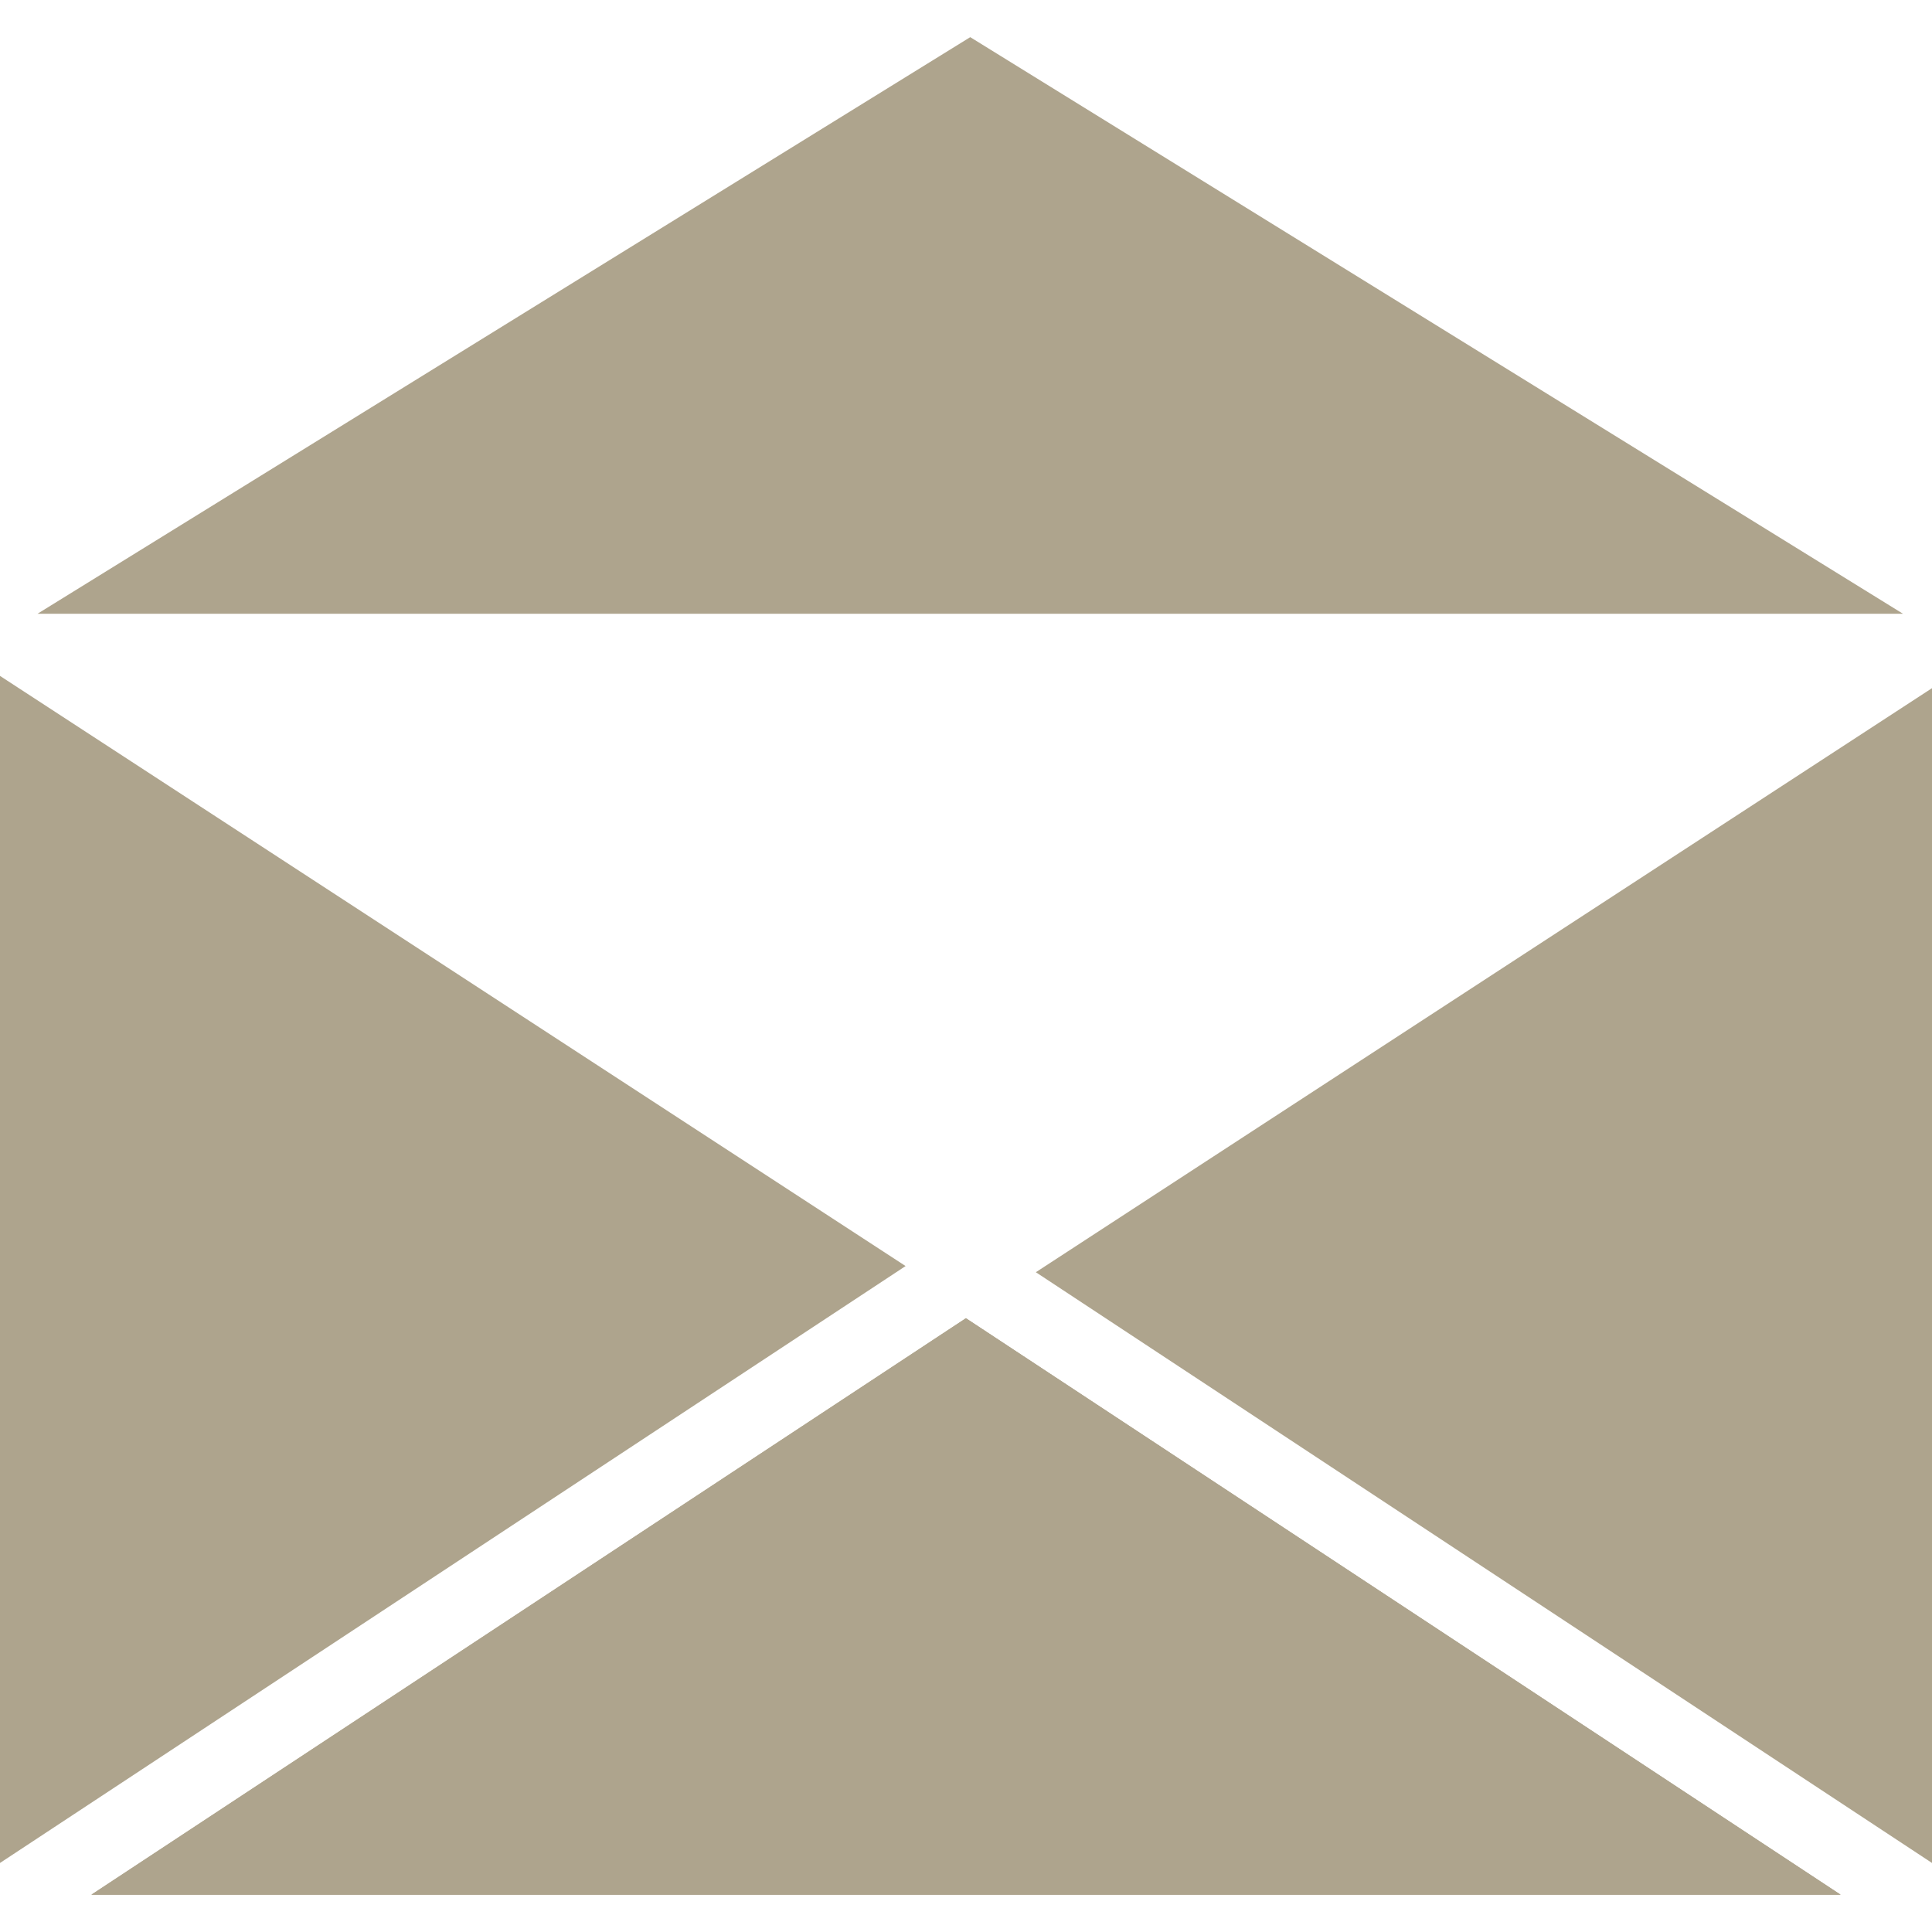 <svg width="26" height="26" viewBox="0 0 26 26" fill="none" xmlns="http://www.w3.org/2000/svg">
<path fill-rule="evenodd" clip-rule="evenodd" d="M0 9.096V25.071L12.187 17.038L0 9.096ZM1.237 25.493H24.763L19.46 21.998L12.999 17.74L6.54 21.998L1.237 25.493ZM26 25.071V9.261L13.94 17.121L26 25.071Z" fill="#AEA48D"/>
<path fill-rule="evenodd" clip-rule="evenodd" d="M13.057 0.5L0.504 8.26H25.61L13.057 0.5Z" fill="#AEA48D"/>
<path fill-rule="evenodd" clip-rule="evenodd" d="M19.46 21.998L12.999 17.74L6.54 21.998L1.227 25.5H24.773L19.46 21.998Z" fill="#AEA48D"/>
</svg>

